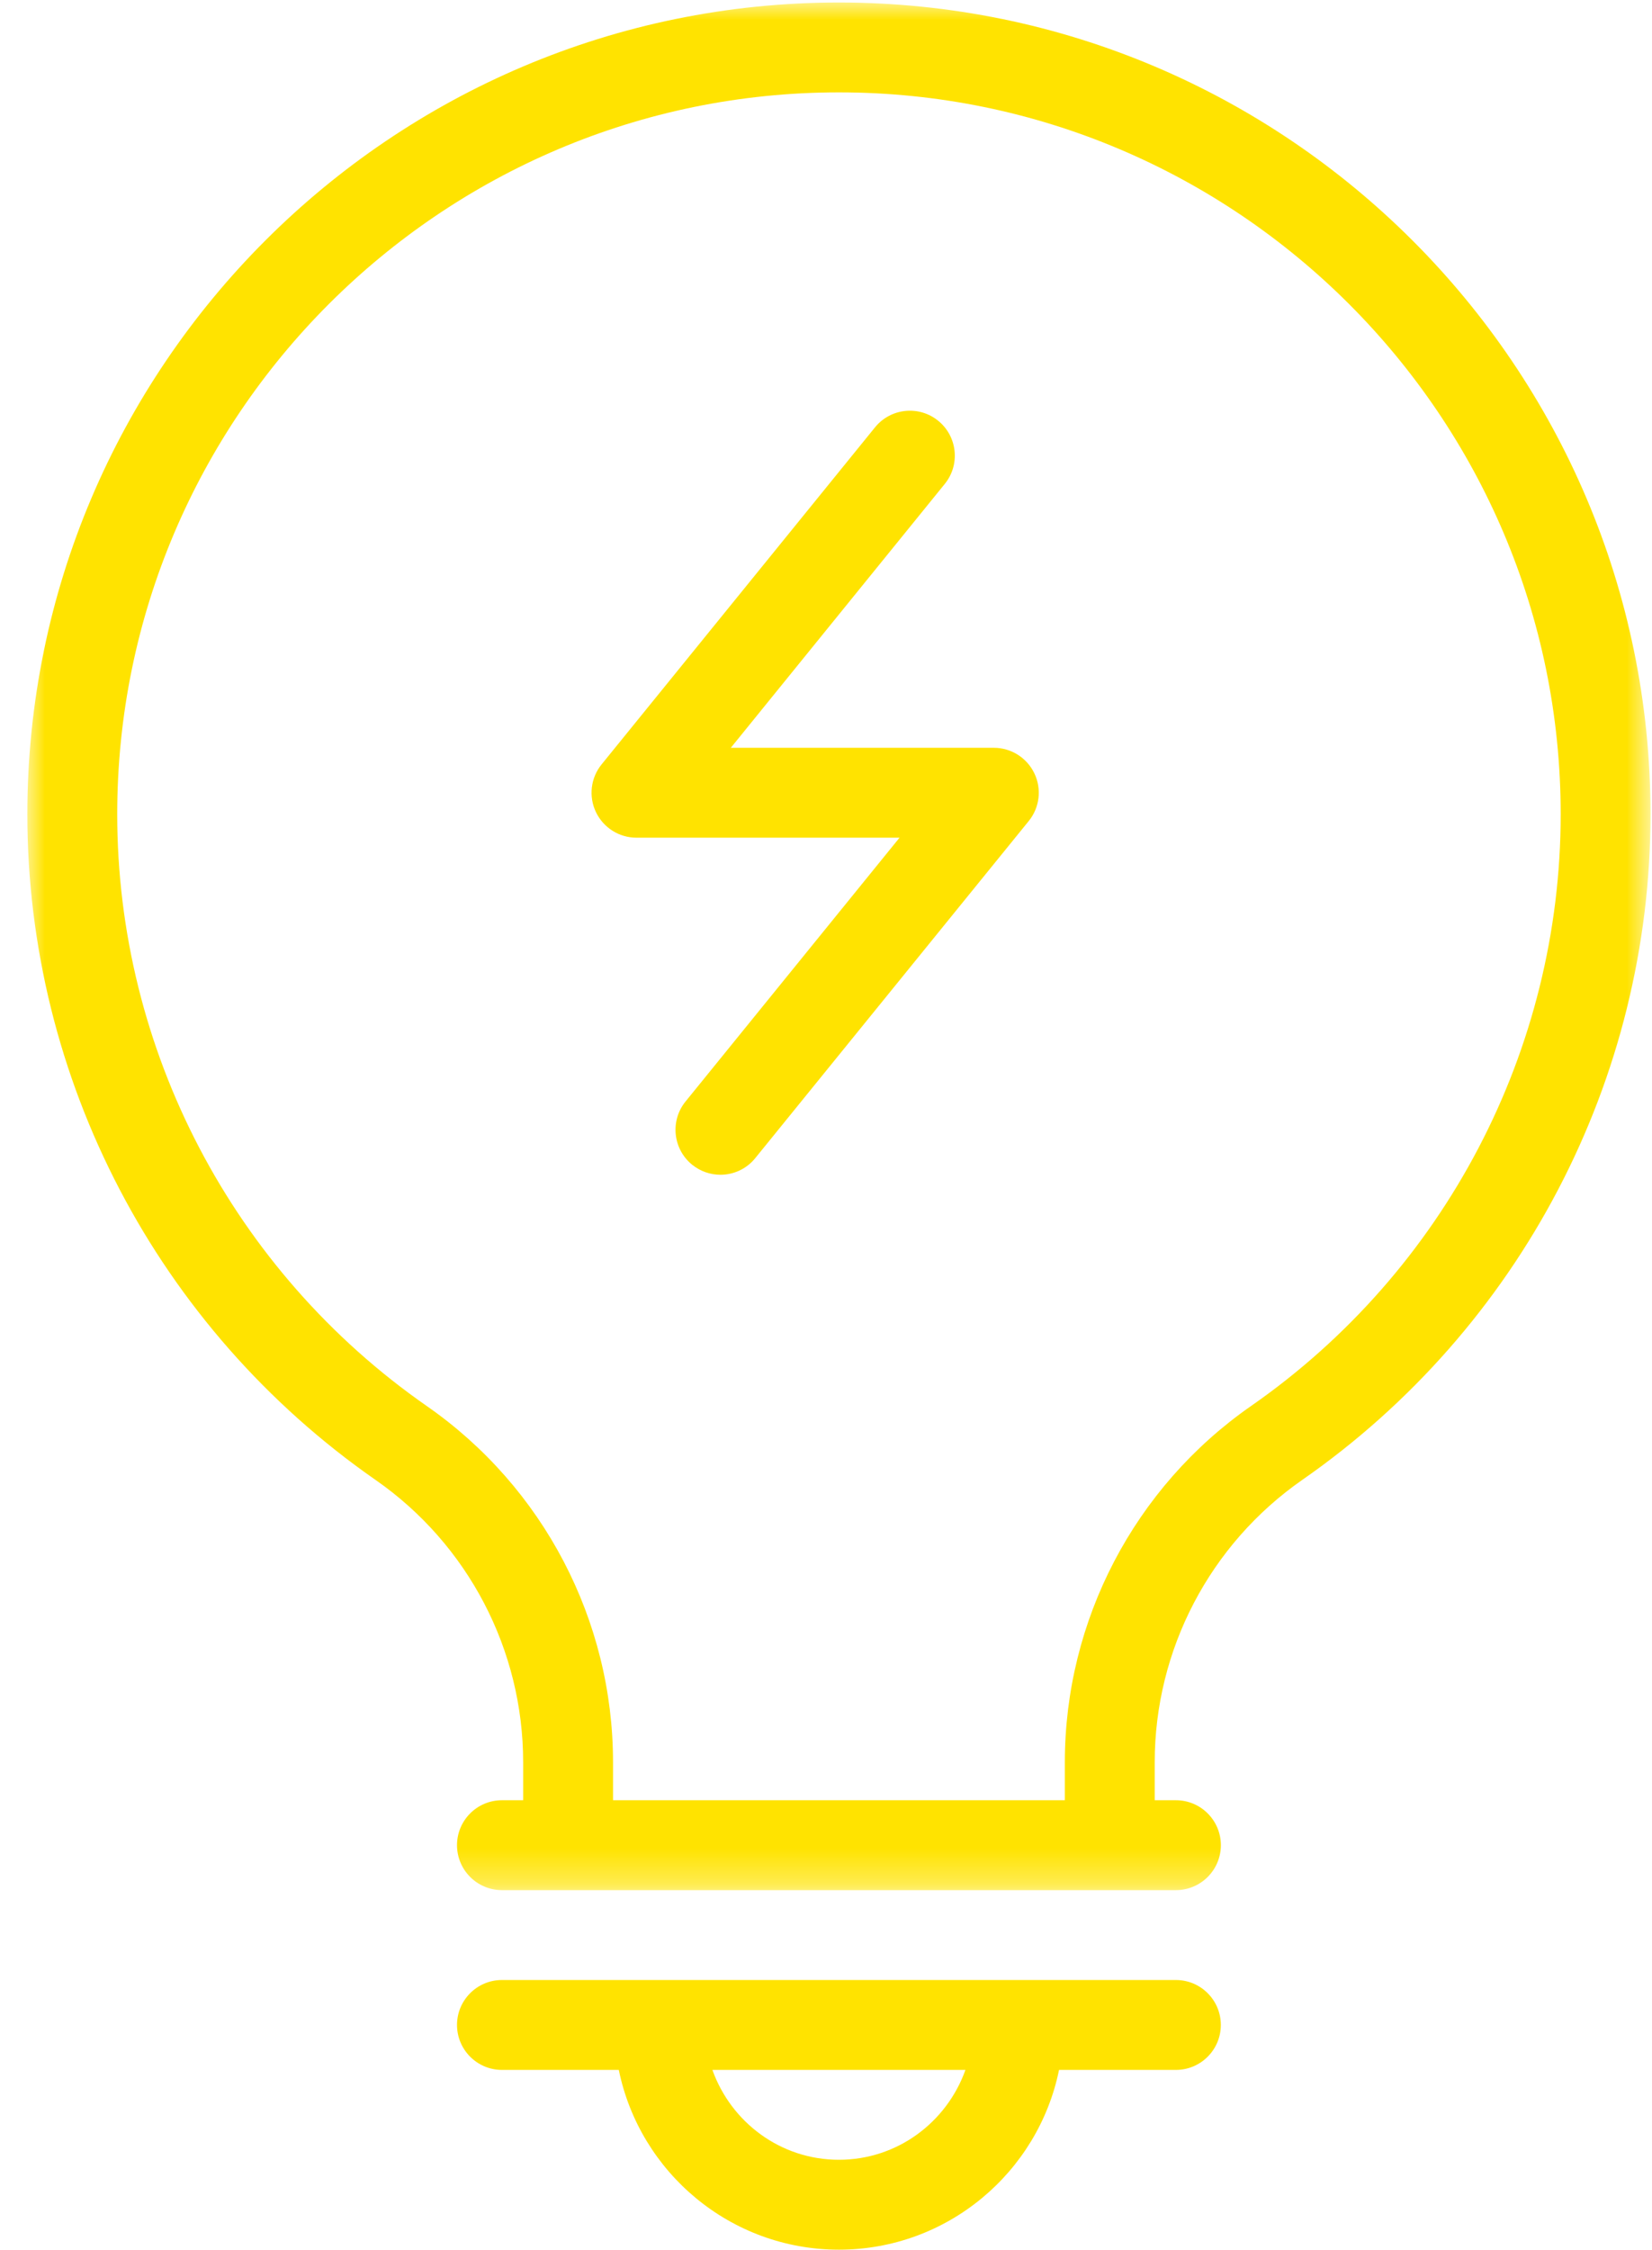<?xml version="1.0" encoding="UTF-8"?>
<svg width="47px" height="64px" viewBox="0 0 47 64" version="1.1" xmlns="http://www.w3.org/2000/svg" xmlns:xlink="http://www.w3.org/1999/xlink">
    <!-- Generator: Sketch 51.3 (57544) - http://www.bohemiancoding.com/sketch -->
    <title>Group</title>
    <desc>Created with Sketch.</desc>
    <defs>
        <polygon id="path-1" points="0 0.001 46.179 0.001 46.179 53.69 0 53.69"></polygon>
    </defs>
    <g id="Home" stroke="none" stroke-width="1" fill="none" fill-rule="evenodd">
        <g id="Home-v6" transform="translate(-1126, -2293)">
            <g id="Group-2" transform="translate(1075, 2293)">
                <g id="Group" transform="translate(51.778, 0.07)">
                    <g id="Group-3">
                        <mask id="mask-2" fill="white">
                            <use xlink:href="#path-1"></use>
                        </mask>
                        <g id="Clip-2"></g>
                        <path d="M34.812,39.922 C31.496,42.23 29.517,46.018 29.517,50.052 L29.517,51.133 L16.663,51.133 L16.663,50.053 C16.663,46.019 14.683,42.231 11.368,39.924 C5.851,36.084 2.557,29.791 2.557,23.09 C2.557,11.768 11.768,2.557 23.09,2.557 C34.412,2.557 43.624,11.768 43.624,23.09 C43.624,29.789 40.33,36.082 34.812,39.922 M23.09,0.001 C10.358,0.001 -0,10.358 -0,23.09 C-0,30.627 3.703,37.705 9.907,42.023 C12.536,43.852 14.106,46.854 14.106,50.053 L14.106,51.133 L13.503,51.133 C12.796,51.133 12.224,51.705 12.224,52.412 C12.224,53.117 12.796,53.69 13.503,53.69 L32.677,53.69 C33.383,53.69 33.956,53.117 33.956,52.412 C33.956,51.705 33.383,51.133 32.677,51.133 L32.074,51.133 L32.074,50.052 C32.074,46.854 33.644,43.851 36.273,42.021 C42.477,37.702 46.18,30.625 46.18,23.09 C46.18,10.358 35.822,0.001 23.09,0.001" id="Fill-1" fill="#FFE300" mask="url(#mask-2)"></path>
                    </g>
                    <path d="M23.09,61.359 C21.425,61.359 20.02,60.288 19.49,58.803 L26.689,58.803 C26.16,60.288 24.754,61.359 23.09,61.359 M32.677,56.246 L13.502,56.246 C12.797,56.246 12.224,56.819 12.224,57.524 C12.224,58.23 12.797,58.803 13.502,58.803 L16.827,58.803 C17.422,61.716 20.002,63.916 23.09,63.916 C26.177,63.916 28.758,61.716 29.352,58.803 L32.677,58.803 C33.383,58.803 33.955,58.23 33.955,57.524 C33.955,56.819 33.383,56.246 32.677,56.246" id="Fill-4" fill="#FFE300"></path>
                    <path d="M27.497,21.199 L20.014,21.199 L26.101,13.694 C26.546,13.147 26.462,12.342 25.913,11.897 C25.367,11.453 24.561,11.536 24.116,12.085 L16.337,21.672 C16.027,22.054 15.964,22.582 16.176,23.027 C16.388,23.472 16.837,23.756 17.329,23.756 L24.814,23.756 L18.726,31.259 C18.282,31.806 18.365,32.612 18.913,33.057 C19.15,33.248 19.435,33.343 19.718,33.343 C20.09,33.343 20.459,33.181 20.71,32.869 L28.489,23.283 C28.801,22.9 28.864,22.372 28.651,21.928 C28.439,21.483 27.99,21.199 27.497,21.199" id="Fill-6" fill="#FFE300"></path>
                </g>
            </g>
        </g>
    </g>
</svg>